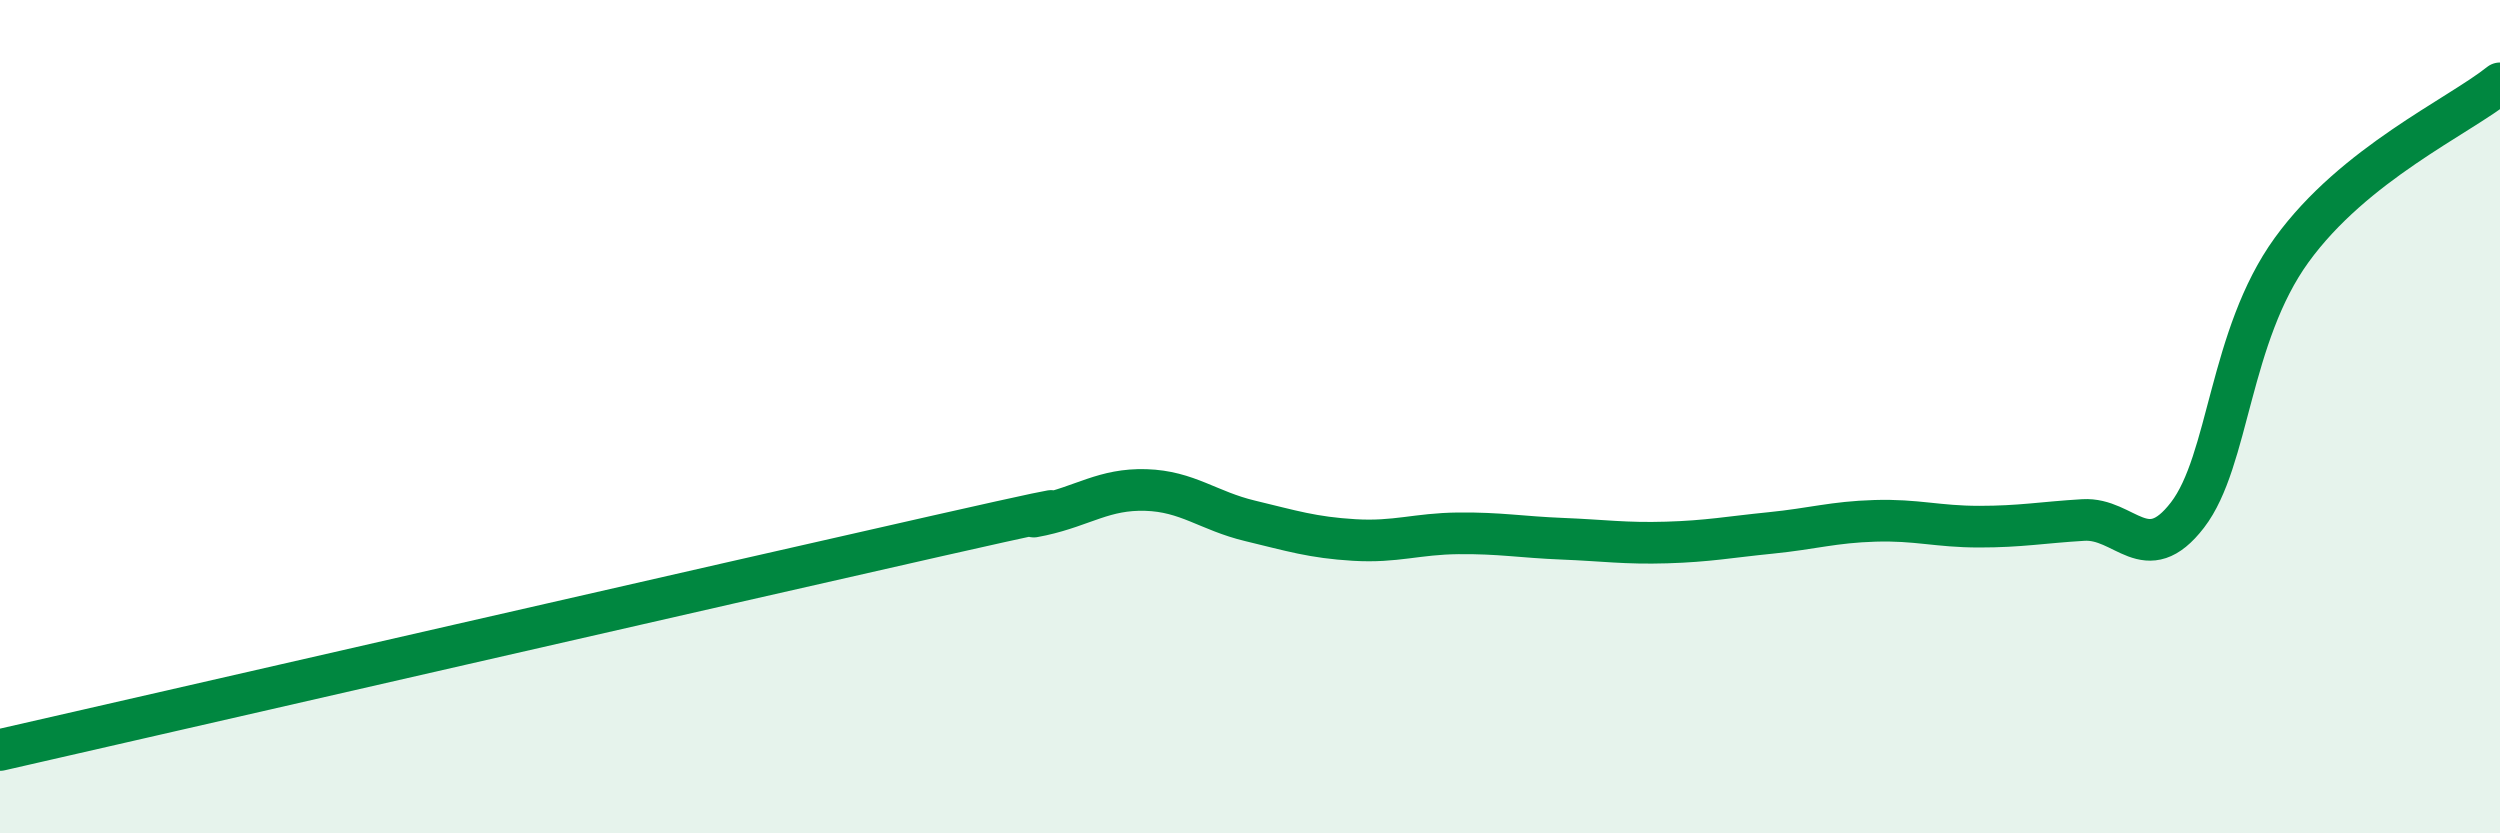 
    <svg width="60" height="20" viewBox="0 0 60 20" xmlns="http://www.w3.org/2000/svg">
      <path
        d="M 0,18 C 4.5,16.97 17.5,13.99 22.5,12.86 C 27.5,11.73 24,12.58 25,12.36 C 26,12.14 26.5,11.73 27.5,11.76 C 28.5,11.79 29,12.26 30,12.5 C 31,12.74 31.5,12.9 32.5,12.96 C 33.5,13.02 34,12.81 35,12.8 C 36,12.79 36.5,12.89 37.5,12.93 C 38.5,12.97 39,13.05 40,13.02 C 41,12.99 41.5,12.89 42.5,12.79 C 43.5,12.69 44,12.53 45,12.5 C 46,12.47 46.5,12.64 47.5,12.64 C 48.5,12.64 49,12.54 50,12.48 C 51,12.42 51.5,13.66 52.5,12.36 C 53.5,11.06 53.5,8.07 55,6 C 56.5,3.93 59,2.8 60,2L60 20L0 20Z"
        fill="#008740"
        opacity="0.1"
        stroke-linecap="round"
        stroke-linejoin="round"
      />
      <path
        d="M 0,18 C 4.5,16.97 17.5,13.99 22.5,12.86 C 27.5,11.73 24,12.58 25,12.36 C 26,12.14 26.5,11.73 27.5,11.76 C 28.5,11.79 29,12.26 30,12.5 C 31,12.74 31.5,12.9 32.5,12.96 C 33.5,13.02 34,12.81 35,12.8 C 36,12.79 36.5,12.89 37.5,12.93 C 38.5,12.97 39,13.05 40,13.02 C 41,12.99 41.5,12.89 42.5,12.79 C 43.5,12.69 44,12.53 45,12.5 C 46,12.47 46.5,12.64 47.5,12.64 C 48.5,12.64 49,12.54 50,12.48 C 51,12.42 51.5,13.66 52.5,12.36 C 53.5,11.06 53.5,8.07 55,6 C 56.5,3.93 59,2.8 60,2"
        stroke="#008740"
        stroke-width="1"
        fill="none"
        stroke-linecap="round"
        stroke-linejoin="round"
      />
    </svg>
  